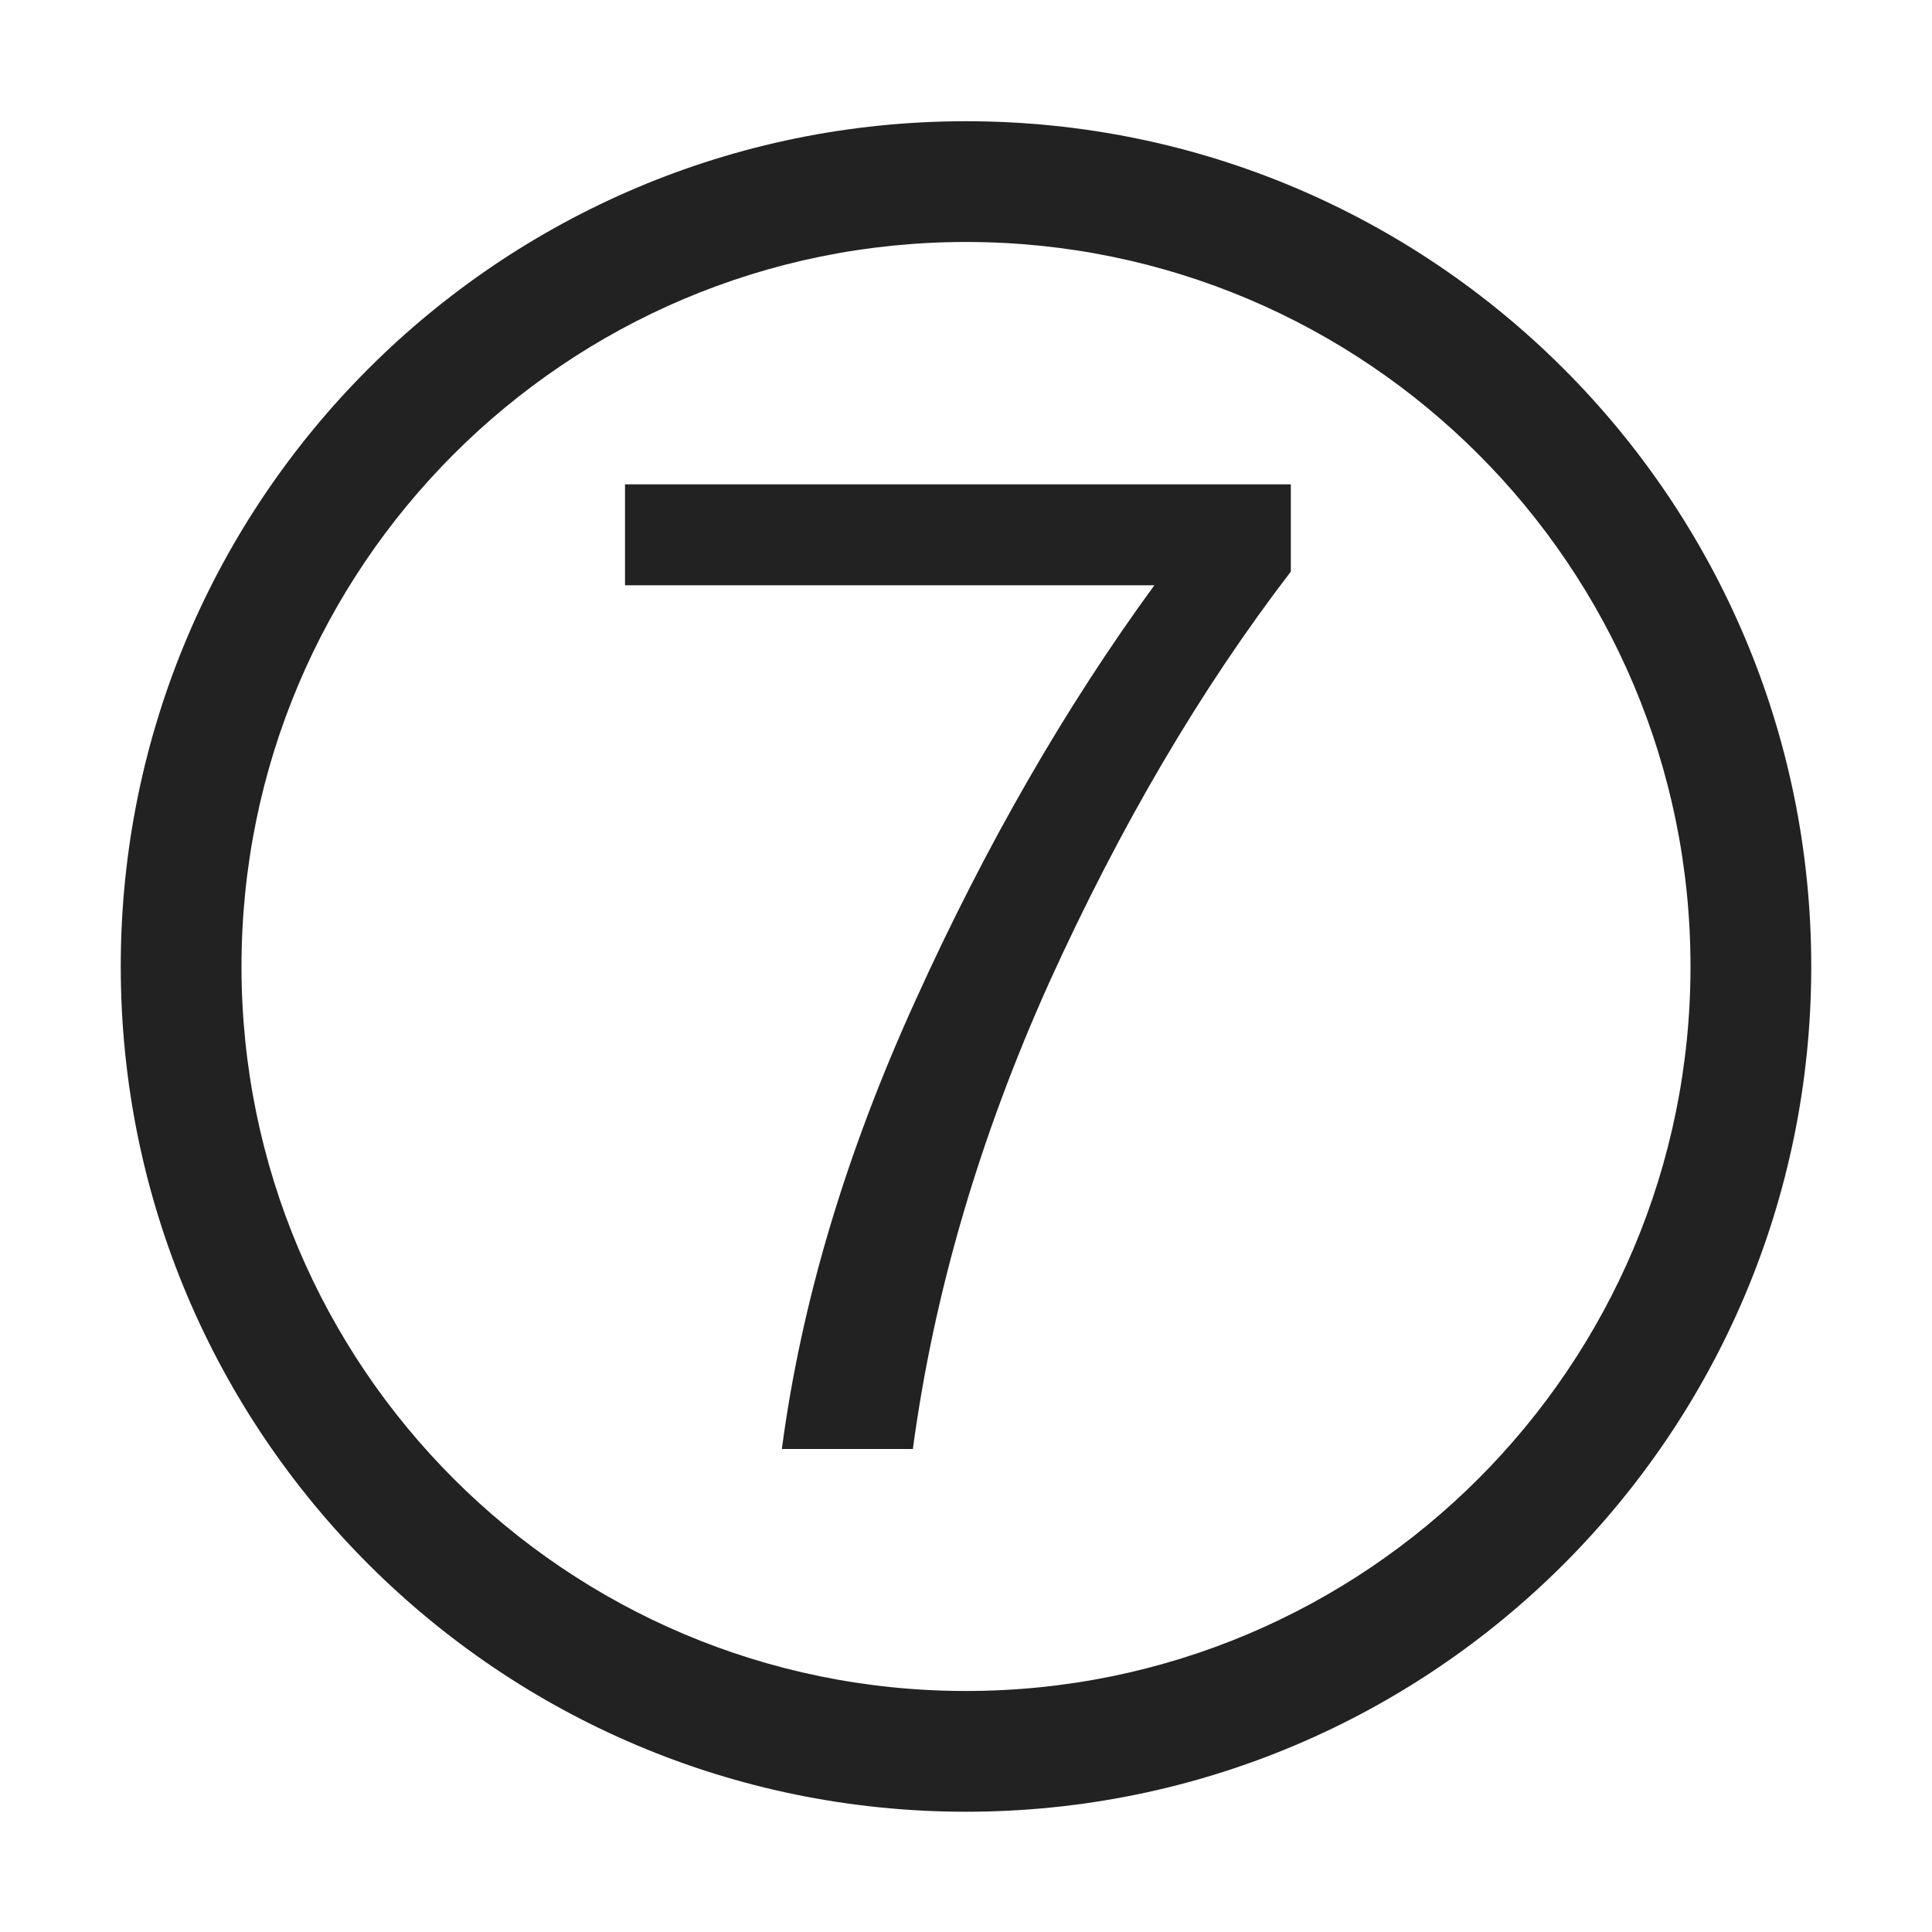 <svg width="16" height="16" viewBox="0 0 16 16" fill="none" xmlns="http://www.w3.org/2000/svg">
<path d="M10.69 4.011H5.176V4.847H9.56C8.822 5.857 8.163 7.002 7.583 8.282C7.003 9.555 6.634 10.795 6.475 12H7.56C7.733 10.712 8.11 9.424 8.69 8.135C9.278 6.84 9.944 5.706 10.69 4.734V4.011Z" fill="#222222"/>
<path fill-rule="evenodd" clip-rule="evenodd" d="M8 1.004C4.134 1.004 1 4.138 1 8.004C1 11.87 4.134 15.004 8 15.004C11.866 15.004 15 11.87 15 8.004C15 4.138 11.866 1.004 8 1.004ZM2 8.004C2 4.691 4.686 2.004 8 2.004C11.314 2.004 14 4.691 14 8.004C14 11.318 11.314 14.004 8 14.004C4.686 14.004 2 11.318 2 8.004Z" fill="#222222"/>
</svg>
